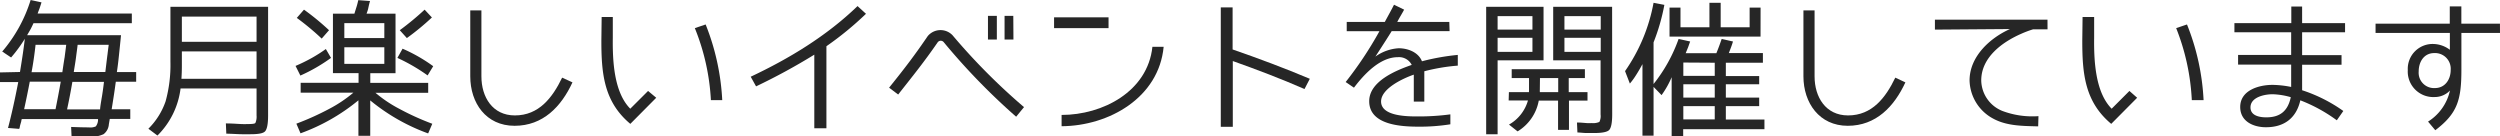 <svg xmlns="http://www.w3.org/2000/svg" viewBox="0 0 518.11 28.28"><defs><style>.cls-1{fill:#262626;}</style></defs><title>アセット 15</title><g id="レイヤー_2" data-name="レイヤー 2"><g id="コンテンツ"><path class="cls-1" d="M4.14,14.92c.46-2.79.8-5.06,1-6.88A29.1,29.1,0,0,1,2.3,11.91L.46,10.68A30.1,30.1,0,0,0,6.35,0L8.6.49c-.16.52-.31,1-.43,1.32s-.28.71-.37,1H27.32v2H6.94c-.16.34-.34.74-.55,1.14s-.5.86-.77,1.35H25.08c-.15,1.53-.3,2.94-.43,4.2s-.27,2.43-.43,3.44h4v2H24c-.16,1.19-.31,2.24-.46,3.19s-.28,1.81-.4,2.52H27v2H22.75l-.19,1.11a2.8,2.8,0,0,1-1.1,2.05,6.18,6.18,0,0,1-2.95.53c-.15,0-.55,0-1.16,0s-1.45-.07-2.52-.1l-.09-1.93c1.5.06,2.73.09,3.68.09a2.67,2.67,0,0,0,1.44-.21,2.4,2.4,0,0,0,.46-1.29.21.21,0,0,1,0-.13v-.09H4.51a2.65,2.65,0,0,0-.09.34c0,.15-.09.37-.15.61a6.33,6.33,0,0,0-.16.62c0,.15-.09.3-.12.46l-2.33-.19c.7-2.64,1.41-5.8,2.12-9.51H0v-2Zm8.45,2H6.17Q5.62,19.82,5,22.63h6.51C11.88,20.79,12.25,18.88,12.59,16.92Zm.8-5c.12-1,.24-1.81.33-2.64H7.37c-.22,2-.49,3.87-.83,5.68h6.38C13.08,13.85,13.23,12.83,13.39,11.88Zm7.7,8.32c.16-.95.31-2,.46-3.28H15c-.34,2-.7,3.87-1.1,5.71h6.84C20.78,22,20.94,21.15,21.09,20.2Zm1.17-8.81c.12-1,.21-1.66.27-2.15H16.09c-.09.83-.22,1.69-.34,2.64s-.31,2-.46,3h6.54C22,13.51,22.14,12.34,22.26,11.39Z"/><path class="cls-1" d="M55.56,23.92c0,1.75-.21,2.82-.61,3.28s-1.45.62-3.13.62c-.28,0-.8,0-1.6,0s-1.94-.09-3.32-.12l-.09-2.12c1.38,0,2.43.1,3.19.13s1.2,0,1.35,0c.9,0,1.42-.06,1.57-.22a3.17,3.17,0,0,0,.25-1.56V18.33H37.42a16.57,16.57,0,0,1-4.79,9.76l-1.88-1.41A14.73,14.73,0,0,0,34.32,21a28.37,28.37,0,0,0,1-8.26V1.41H55.56Zm-18-7.59H53.17V10.65H37.69v3C37.69,14.58,37.66,15.47,37.6,16.33ZM53.17,3.44H37.69V8.66H53.17Z"/><path class="cls-1" d="M64.64,12a31.7,31.7,0,0,0,2.89-1.84L68.6,12a35,35,0,0,1-6.35,3.66l-1-2A34.88,34.88,0,0,0,64.64,12Zm-2.33,5.16h12v-2H69V2.83h4.45c.16-.53.31-1,.46-1.48s.25-.92.34-1.32l2.43.18c-.16.59-.28,1.11-.37,1.54s-.25.8-.34,1.08h6V15.17H76.74v2h12v2.06H77.81a26.77,26.77,0,0,0,5,3.35,54,54,0,0,0,6.78,3.07l-.86,2a40.54,40.54,0,0,1-12-6.84v7.33H74.28V20.79a40.54,40.54,0,0,1-12,6.84l-.86-2a56.65,56.65,0,0,0,6.81-3.07,27.5,27.5,0,0,0,5-3.35H62.31Zm-.8-13.45L63,2a51.91,51.91,0,0,1,5.19,4.26L66.67,8A53.43,53.43,0,0,0,61.51,3.71ZM79.65,4.79H71.36v3.1h8.29Zm0,8.44V9.79H71.36v3.44Zm10.13.49-1.16,1.91A37.73,37.73,0,0,0,82.36,12l1.07-1.91A33.23,33.23,0,0,1,89.78,13.72ZM88,2l1.51,1.62a51.86,51.86,0,0,1-5.19,4.27L82.85,6.26A57.06,57.06,0,0,0,88,2Z"/><path class="cls-1" d="M118.64,17.07c-2.31,5-6.08,9-12,9s-9.18-4.73-9.18-10.26V2.15h2.31V15.84c0,4.27,2.3,8.08,6.93,8.08,5,0,7.8-3.69,9.8-7.83Z"/><path class="cls-1" d="M136,20.26l-5.37,5.41c-5.52-4.61-6-10.53-6-17.26l.06-4.88H127l0,4.24c-.06,4.63.18,11.3,3.62,14.76l3.69-3.68Zm11.33.49A46.11,46.11,0,0,0,144,5.83l2.24-.76a48.8,48.8,0,0,1,3.44,15.68Z"/><path class="cls-1" d="M179.47,2.86a66.59,66.59,0,0,1-8.2,6.72v17h-2.51V11.33a127.93,127.93,0,0,1-12.07,6.57l-1.11-2c8-3.77,15.72-8.44,22.14-14.64Z"/><path class="cls-1" d="M210.59,24.19a134.61,134.61,0,0,1-15-15.44.79.79,0,0,0-1.29.06c-2.76,4-4.94,6.69-8.16,10.78l-1.88-1.42c3.41-4.23,5.38-6.84,8-10.68a3.44,3.44,0,0,1,5.15-.18A128.71,128.71,0,0,0,212.22,22.2Zm-4-16h-1.84V3.29h1.84Zm3.44,0h-1.84V3.29H210Z"/><path class="cls-1" d="M229.74,5.83H218.45V3.59h11.29ZM241.16,9.7c-1,10.56-11.36,16.4-21.15,16.46V23.82c8.51,0,17.84-4.85,18.82-14.12Z"/><path class="cls-1" d="M270.35,18.45c-4.85-2.12-9.79-4-14.86-5.8V26.28H253V1.54h2.45v8.71c5.44,1.88,10.75,3.87,16,6.08Z"/><path class="cls-1" d="M302.12,13.6a39.5,39.5,0,0,0-6.94,1.17v6.29H293V15.47c-2.15.74-6.78,2.86-6.78,5.56,0,3.1,5.52,3.1,7.64,3.1a49.22,49.22,0,0,0,6.72-.43v2.06a39.84,39.84,0,0,1-6.59.49c-3.6,0-10.23-.34-10.23-5.28,0-4.15,5.59-6.39,8.81-7.52a2.94,2.94,0,0,0-2.88-1.6c-3.72,0-7,3.56-9.09,6.32L278.88,17a77.5,77.5,0,0,0,7-10.53l-6.78,0V4.54H287c.61-1.16,1.29-2.33,1.9-3.56L291,2c-.46.86-1,1.71-1.42,2.54h10.78l.06,1.91h-12c-1.08,1.75-3.38,5.28-3.38,5.28A9.22,9.22,0,0,1,289.87,10c1.91,0,4.09.83,4.82,2.7a46.53,46.53,0,0,1,7.43-1.32Z"/><path class="cls-1" d="M319.89,1.41V12.5h-9.52V27.82H308V1.41Zm-2.3,1.94h-7.22V6.14h7.22Zm0,7.4V7.83h-7.22v2.92Zm-4.88,8.35h4.17a1.05,1.05,0,0,1,0-.31V16.18h-3.59V14.34h15.17v1.84h-3.35V19.1H329v1.75h-3.84v6.07H322.9V20.85h-4a9.41,9.41,0,0,1-4.39,6.38l-1.78-1.41a8.34,8.34,0,0,0,3.93-5h-4Zm6.41-.43a.75.75,0,0,0,0,.24v.19h3.81V16.18h-3.78Zm15,5c0,1.72-.21,2.8-.61,3.25s-1.5.65-3.22.65c-.4,0-.89,0-1.45,0s-1.22-.09-1.93-.12l-.09-2.06c.86,0,1.53.09,2.05.12s.86,0,1,0a3.27,3.27,0,0,0,1.59-.24,2.76,2.76,0,0,0,.25-1.54V12.5h-9.82V1.41H334.1ZM324.22,3.35V6.14h7.52V3.35Zm0,7.4h7.52V7.83h-7.52Z"/><path class="cls-1" d="M364.58,17.47h-6.91v2.76h6.91V22h-6.91v2.77h8v2H348.83v1.47h-2.39V16a18.61,18.61,0,0,1-2.09,3.71L342.69,18V28.12h-2.3V13.29c-.43.8-.86,1.54-1.29,2.21a15,15,0,0,1-1.32,1.82l-1-2.58A36.14,36.14,0,0,0,342.69.58l2.24.43a41.45,41.45,0,0,1-2.24,7.77v8.63a32.18,32.18,0,0,0,5.19-9.34l2.4.53c-.16.4-.28.79-.43,1.19l-.5,1.23h6.36c.34-.83.71-1.81,1.1-2.95l2.34.53c-.12.4-.25.79-.4,1.19L358.29,11h7.06V13h-7.68v2.76h6.91Zm.28-9.89H346v-6h2.27V5.65h6V.58h2.33V5.65h6V1.57h2.27Zm-16,5.38v2.76h6.51V13Zm0,4.51v2.76h6.51V17.47Zm0,7.28h6.51V22h-6.51Z"/><path class="cls-1" d="M394.88,17.07c-2.31,5-6.08,9-11.95,9s-9.18-4.73-9.18-10.26V2.15h2.31V15.84c0,4.27,2.3,8.08,6.94,8.08,5,0,7.79-3.69,9.79-7.83Z"/><path class="cls-1" d="M424.34,6.08h-3a21,21,0,0,0-2.45.92c-3.87,1.69-8.29,4.85-8.29,9.67A6.94,6.94,0,0,0,415,23a17.63,17.63,0,0,0,7.46,1.07l-.06,2.12c-3.17-.09-6.48-.06-9.31-1.6a9.21,9.21,0,0,1-4.91-7.92c0-5,4.3-8.84,8.38-10.65L401,6.14V4.08h23.33Z"/><path class="cls-1" d="M442.91,20.26l-5.37,5.41c-5.53-4.61-6-10.53-6-17.26l.06-4.88H434l0,4.24c-.06,4.63.19,11.3,3.63,14.76l3.68-3.68Zm11.33.49A46.39,46.39,0,0,0,451,5.83l2.24-.76a48.27,48.27,0,0,1,3.44,15.68Z"/><path class="cls-1" d="M486,6.69H477.1v4.73h8.17v2H477.1s0,3.53,0,5.28A31.43,31.43,0,0,1,485.64,23l-1.35,1.93a32.44,32.44,0,0,0-7.56-4.14c-.83,3.68-3.34,5.58-7.12,5.58-2.61,0-5.34-1.2-5.34-4.2,0-3.47,3.87-4.58,6.69-4.58a20.66,20.66,0,0,1,3.87.43c0-.73,0-1.5,0-4.63h-11v-2h11V6.69H463.07V4.79h11.79V1.35h2.24V4.79H486ZM471,19.53c-1.66,0-4.6.58-4.6,2.73,0,1.75,1.93,2.06,3.28,2.06,2.89,0,4.48-1.36,5.07-4.18A15.08,15.08,0,0,0,471,19.53Z"/><path class="cls-1" d="M518.11,6.82h-8v7.61c0,6.26-.8,9.06-5.41,12.56l-1.5-1.79a10.16,10.16,0,0,0,4.54-6.44,4.36,4.36,0,0,1-3.19,1.35A5.29,5.29,0,0,1,499,14.52a5.15,5.15,0,0,1,5.44-5.4,5.87,5.87,0,0,1,3.28,1.2V6.82H492.32V4.91H507.7V1.32h2.4V4.91h8ZM504.48,11c-2.12,0-3.22,1.81-3.22,3.81a3.18,3.18,0,0,0,3.37,3.44c2.09,0,3.26-1.78,3.26-3.75A3.25,3.25,0,0,0,504.48,11Z"/></g></g></svg>
